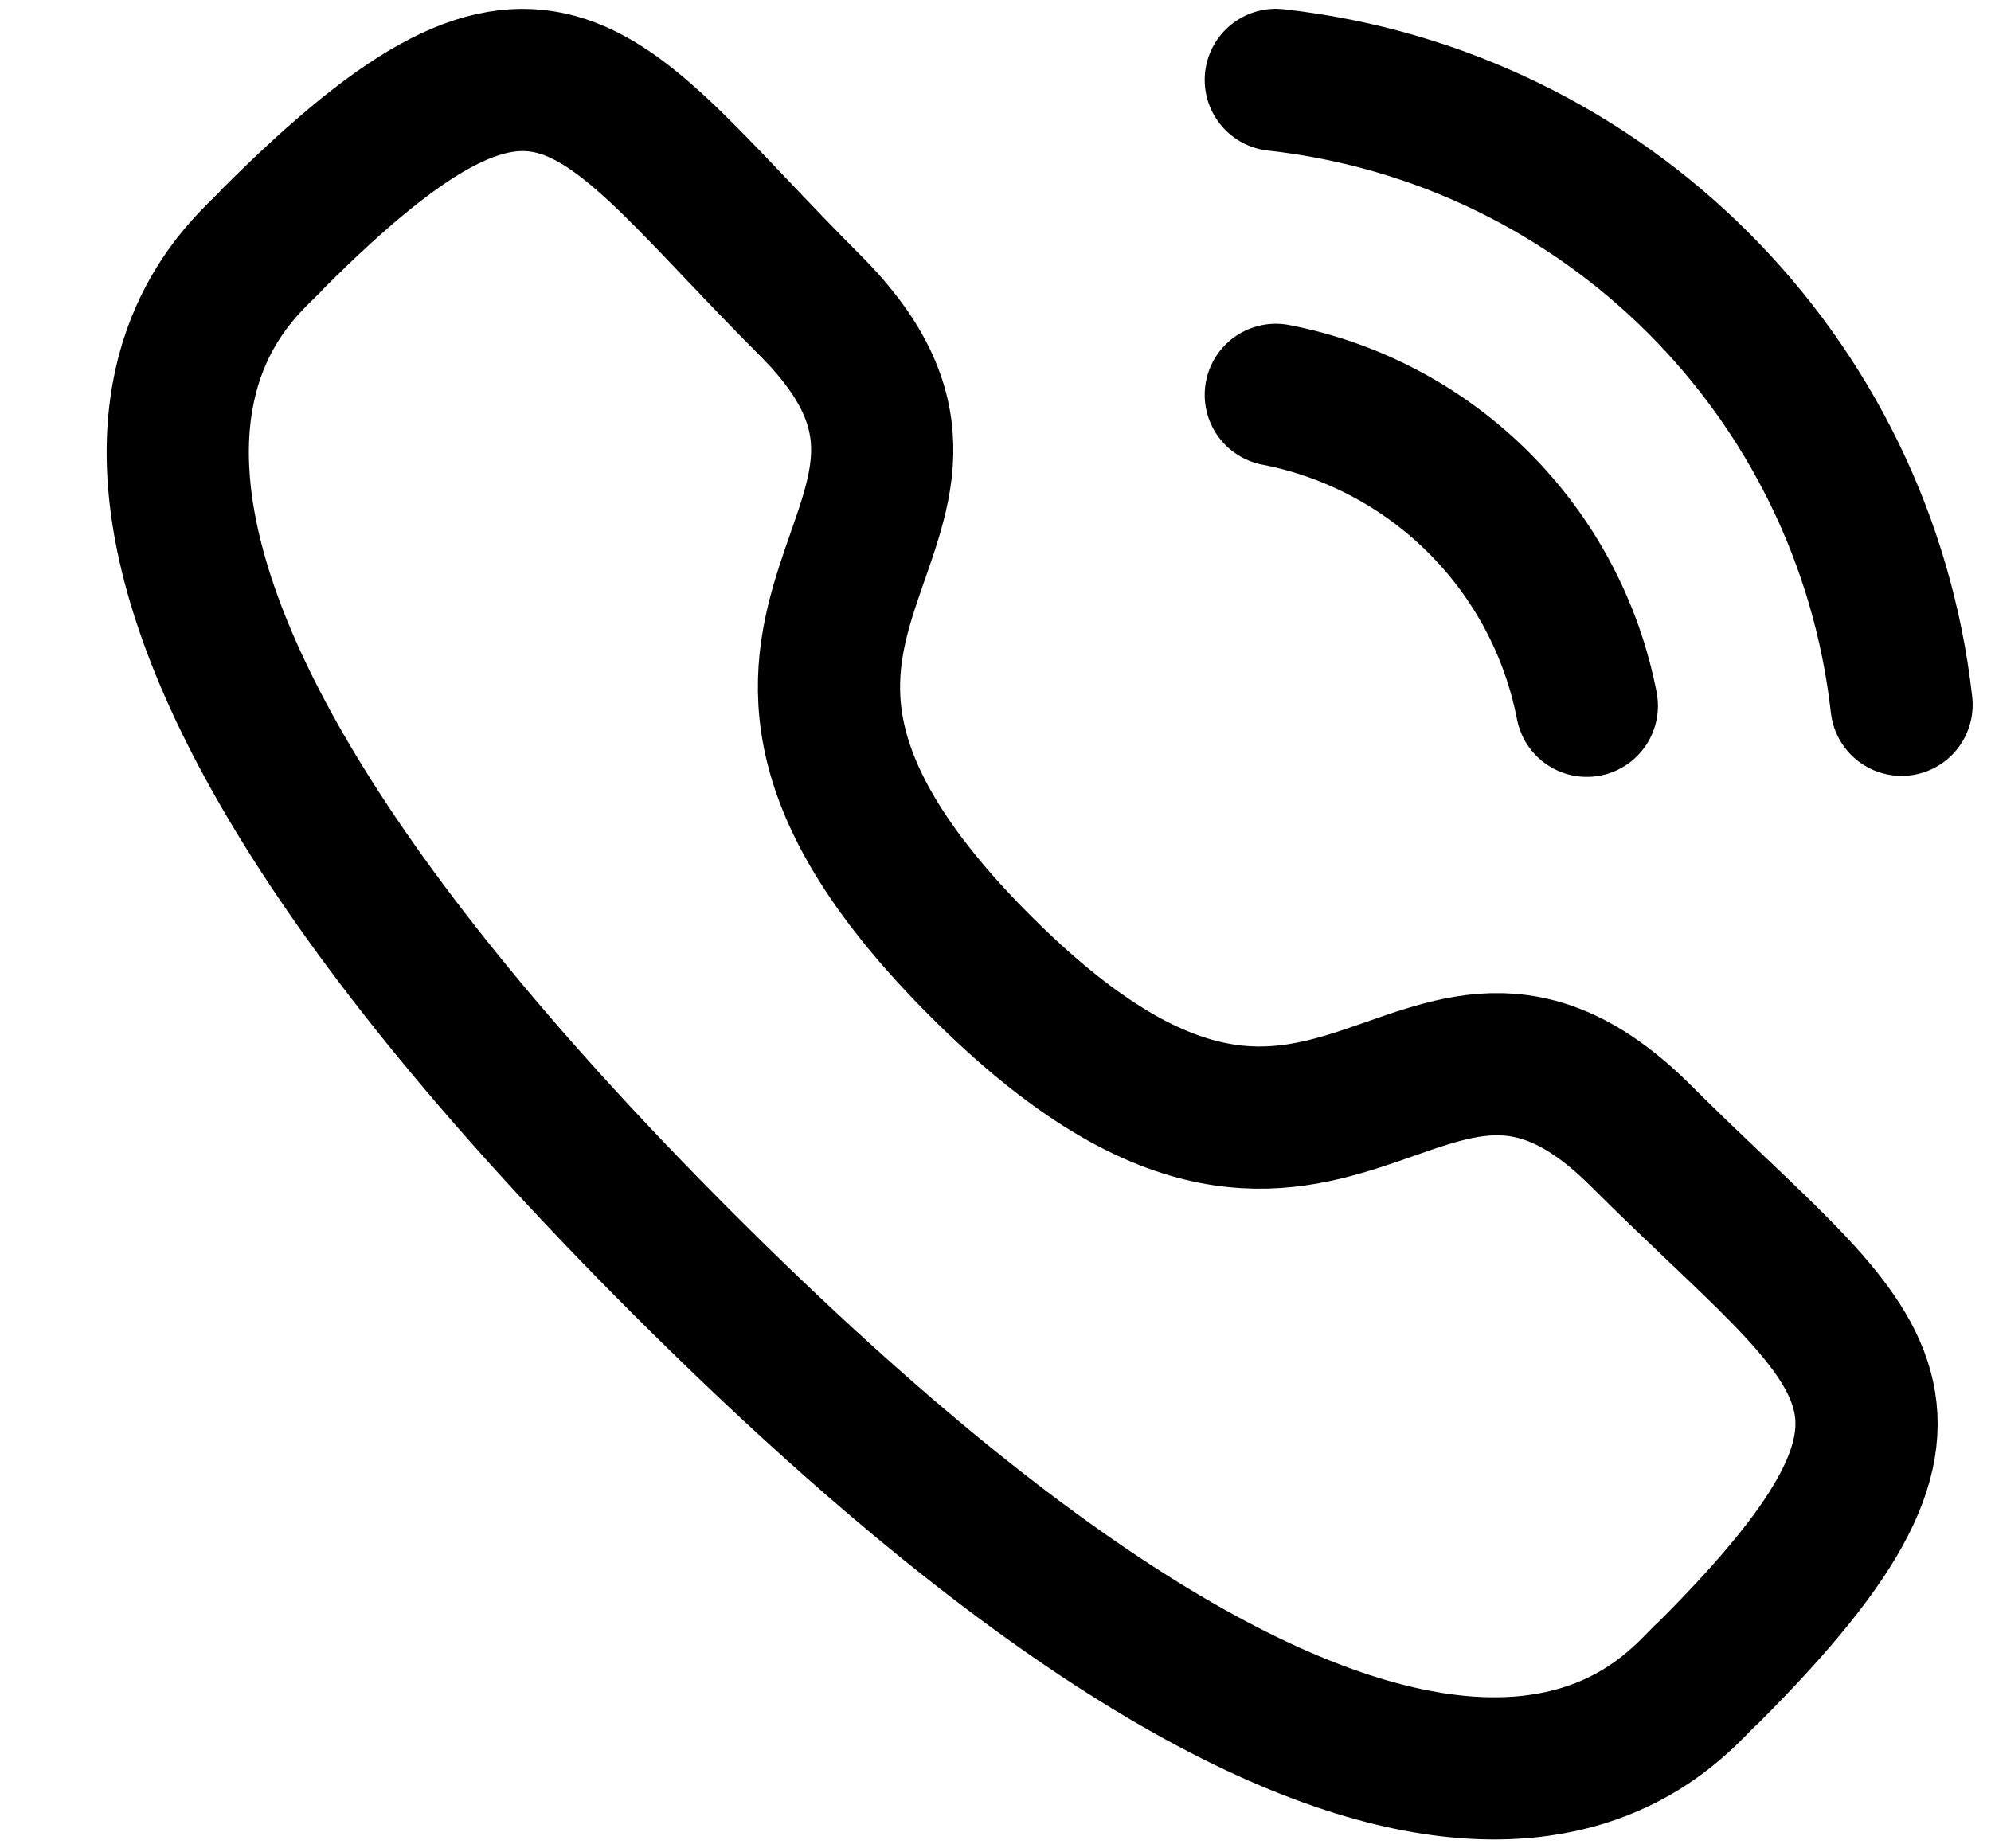 <svg width="14" height="13" viewBox="0 0 14 13" fill="none" xmlns="http://www.w3.org/2000/svg">
<path d="M8.971 0.562C11.284 0.819 13.111 2.644 13.371 4.957" stroke="black" stroke-linecap="round" stroke-linejoin="round"/>
<path d="M8.971 2.777C10.078 2.992 10.943 3.857 11.158 4.964" stroke="black" stroke-linecap="round" stroke-linejoin="round"/>
<path fill-rule="evenodd" clip-rule="evenodd" d="M6.895 6.795C9.388 9.288 9.953 6.404 11.541 7.991C13.071 9.52 13.951 9.827 12.012 11.765C11.769 11.961 10.226 14.309 4.803 8.887C-0.621 3.465 1.726 1.92 1.921 1.677C3.865 -0.266 4.167 0.618 5.697 2.148C7.284 3.735 4.402 4.303 6.895 6.795Z" stroke="black" stroke-linecap="round" stroke-linejoin="round"/>
</svg>

